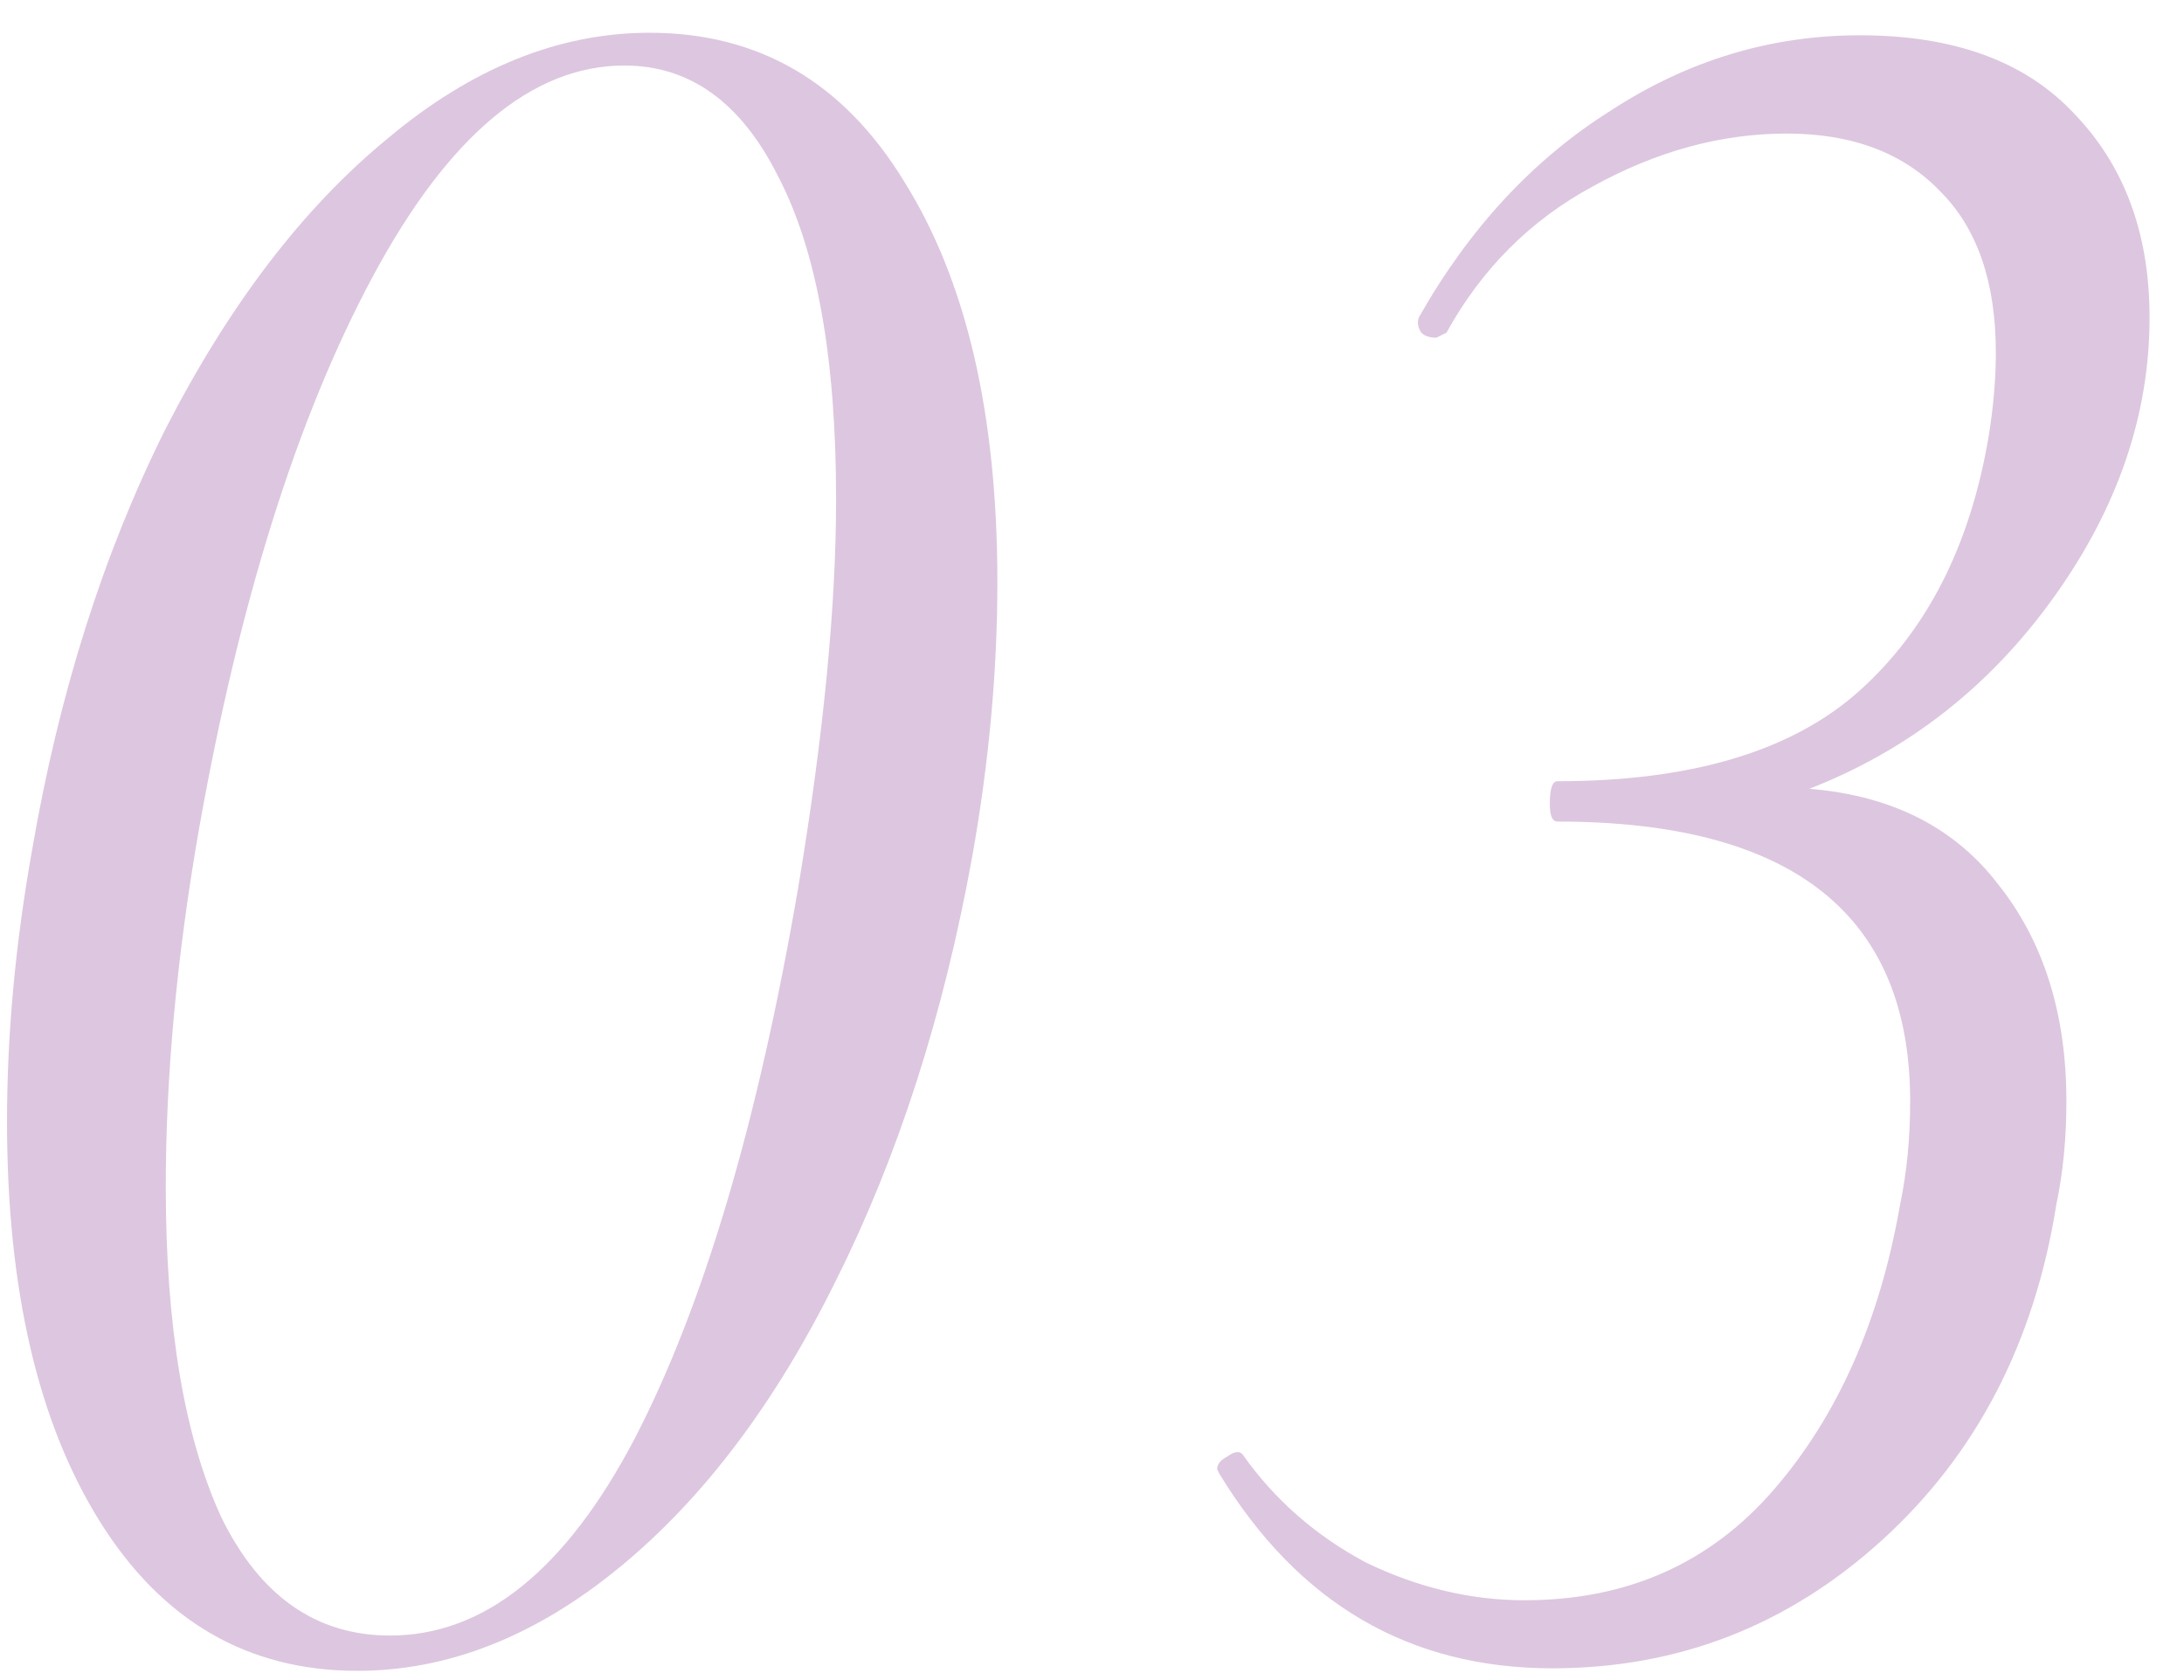 <?xml version="1.0" encoding="UTF-8"?> <svg xmlns="http://www.w3.org/2000/svg" width="52" height="40" viewBox="0 0 52 40" fill="none"><path opacity="0.4" d="M8.507 39.78C5.907 39.78 3.867 38.6 2.387 36.24C0.907 33.88 0.167 30.7 0.167 26.7C0.167 24.62 0.367 22.46 0.767 20.22C1.407 16.5 2.467 13.16 3.947 10.2C5.467 7.24 7.227 4.94 9.227 3.3C11.227 1.62 13.307 0.78 15.467 0.78C18.067 0.78 20.087 1.96 21.527 4.32C23.007 6.68 23.747 9.86 23.747 13.86C23.747 15.98 23.547 18.16 23.147 20.4C22.467 24.16 21.387 27.52 19.907 30.48C18.467 33.4 16.747 35.68 14.747 37.32C12.747 38.96 10.667 39.78 8.507 39.78ZM9.287 38.94C11.527 38.94 13.467 37.38 15.107 34.26C16.747 31.1 18.047 26.72 19.007 21.12C19.607 17.52 19.907 14.44 19.907 11.88C19.907 8.52 19.447 5.96 18.527 4.2C17.647 2.44 16.427 1.56 14.867 1.56C12.667 1.56 10.667 3.24 8.867 6.6C7.067 9.96 5.687 14.36 4.727 19.8C4.207 22.8 3.947 25.62 3.947 28.26C3.947 31.58 4.387 34.2 5.267 36.12C6.187 38 7.527 38.94 9.287 38.94ZM51.18 7.56C51.18 9.88 50.42 12.1 48.9 14.22C47.38 16.34 45.44 17.86 43.08 18.78C45.04 18.94 46.54 19.7 47.58 21.06C48.66 22.42 49.2 24.14 49.2 26.22C49.2 27.1 49.12 27.92 48.96 28.68C48.44 31.96 47.06 34.62 44.82 36.66C42.58 38.7 39.96 39.72 36.96 39.72C33.56 39.72 30.92 38.18 29.04 35.1L28.98 34.98C28.98 34.86 29.06 34.76 29.22 34.68C29.38 34.56 29.5 34.54 29.58 34.62C30.34 35.7 31.32 36.56 32.52 37.2C33.76 37.8 35.02 38.1 36.3 38.1C38.74 38.1 40.72 37.22 42.24 35.46C43.76 33.7 44.76 31.44 45.24 28.68C45.4 27.92 45.48 27.1 45.48 26.22C45.48 21.78 42.68 19.56 37.08 19.56C36.96 19.56 36.9 19.42 36.9 19.14C36.9 18.78 36.96 18.6 37.08 18.6C40.28 18.6 42.68 17.88 44.28 16.44C45.88 15 46.9 13 47.34 10.44C47.46 9.72 47.52 9.04 47.52 8.4C47.52 6.72 47.08 5.44 46.2 4.56C45.32 3.64 44.1 3.18 42.54 3.18C40.98 3.18 39.44 3.6 37.92 4.44C36.44 5.24 35.28 6.4 34.44 7.92L34.2 8.04C34.04 8.04 33.92 8 33.84 7.92C33.76 7.8 33.74 7.68 33.78 7.56C34.98 5.44 36.5 3.8 38.34 2.64C40.18 1.44 42.16 0.84 44.28 0.84C46.52 0.84 48.22 1.46 49.38 2.7C50.58 3.94 51.18 5.56 51.18 7.56Z" fill="#AB71B0"></path></svg> 